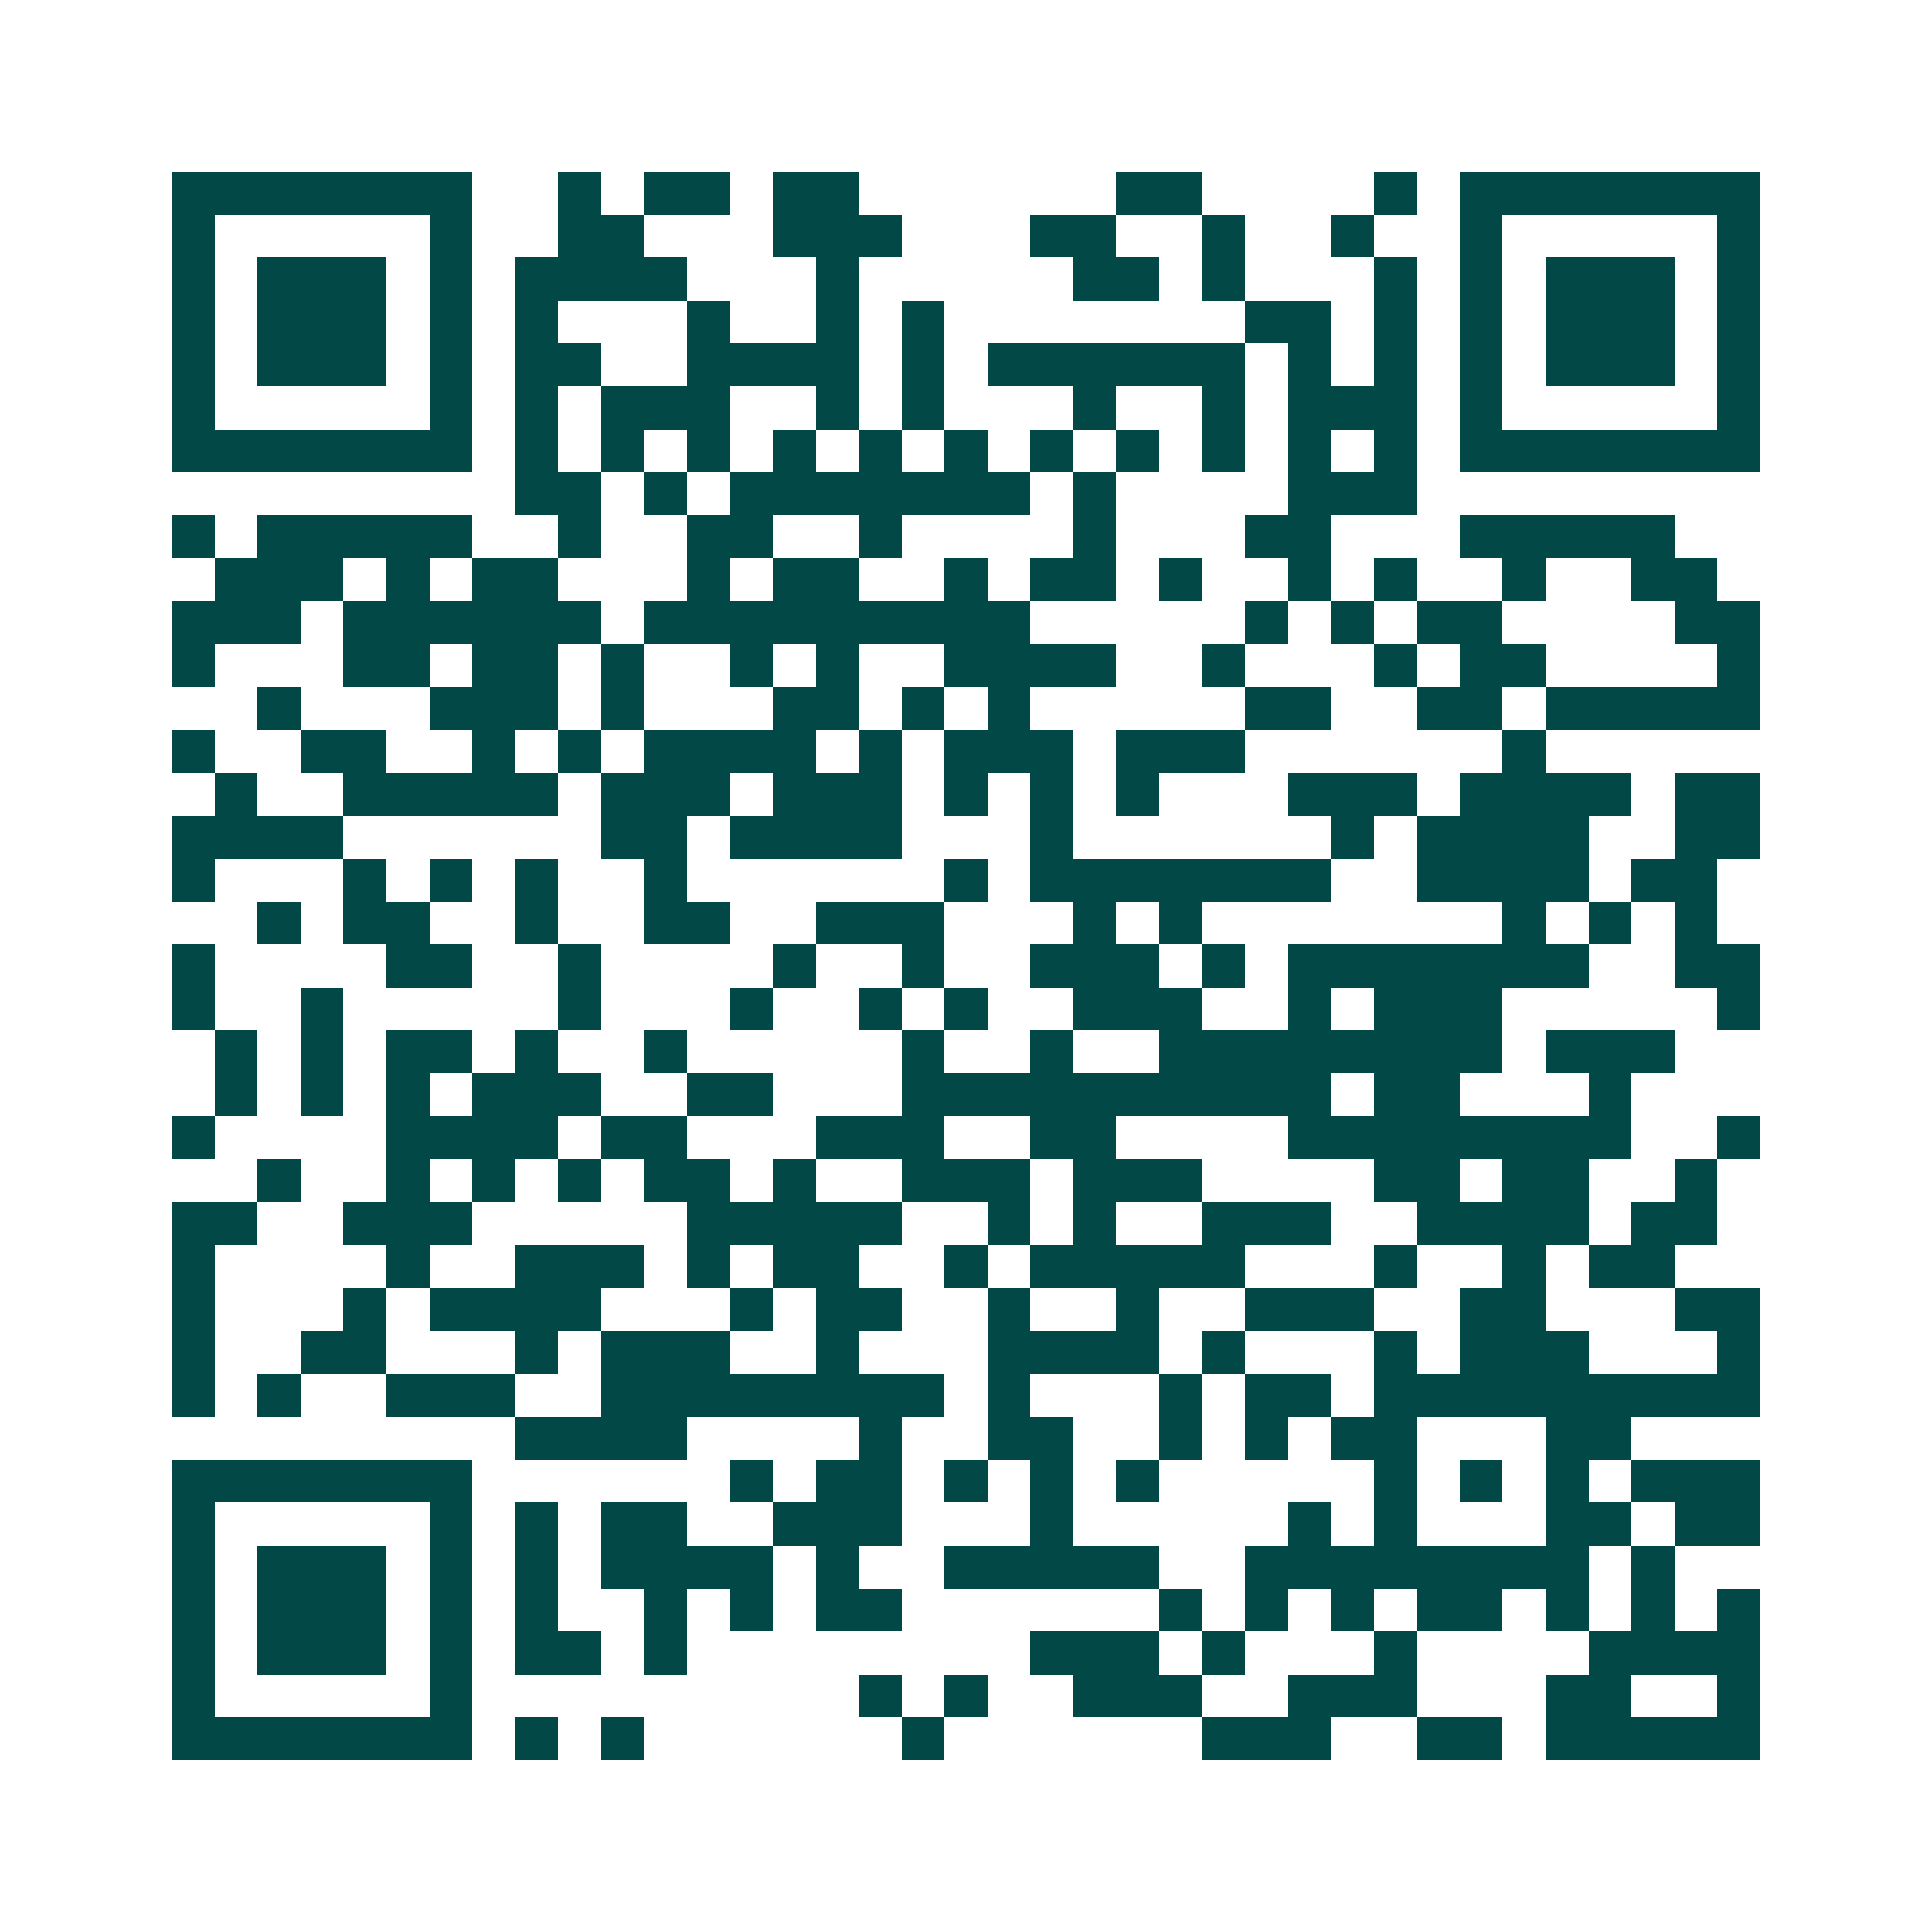 <svg xmlns="http://www.w3.org/2000/svg" width="200" height="200" viewBox="0 0 45 45" shape-rendering="crispEdges"><path fill="#ffffff" d="M0 0h45v45H0z"/><path stroke="#014847" d="M4 4.5h7m2 0h1m1 0h2m1 0h2m6 0h2m4 0h1m1 0h7M4 5.5h1m5 0h1m2 0h2m3 0h3m3 0h2m2 0h1m2 0h1m2 0h1m5 0h1M4 6.5h1m1 0h3m1 0h1m1 0h4m3 0h1m5 0h2m1 0h1m3 0h1m1 0h1m1 0h3m1 0h1M4 7.5h1m1 0h3m1 0h1m1 0h1m3 0h1m2 0h1m1 0h1m7 0h2m1 0h1m1 0h1m1 0h3m1 0h1M4 8.5h1m1 0h3m1 0h1m1 0h2m2 0h4m1 0h1m1 0h6m1 0h1m1 0h1m1 0h1m1 0h3m1 0h1M4 9.5h1m5 0h1m1 0h1m1 0h3m2 0h1m1 0h1m3 0h1m2 0h1m1 0h3m1 0h1m5 0h1M4 10.5h7m1 0h1m1 0h1m1 0h1m1 0h1m1 0h1m1 0h1m1 0h1m1 0h1m1 0h1m1 0h1m1 0h1m1 0h7M12 11.5h2m1 0h1m1 0h7m1 0h1m4 0h3M4 12.5h1m1 0h5m2 0h1m2 0h2m2 0h1m4 0h1m3 0h2m3 0h5M5 13.5h3m1 0h1m1 0h2m3 0h1m1 0h2m2 0h1m1 0h2m1 0h1m2 0h1m1 0h1m2 0h1m2 0h2M4 14.5h3m1 0h6m1 0h9m5 0h1m1 0h1m1 0h2m4 0h2M4 15.5h1m3 0h2m1 0h2m1 0h1m2 0h1m1 0h1m2 0h4m2 0h1m3 0h1m1 0h2m4 0h1M6 16.5h1m3 0h3m1 0h1m3 0h2m1 0h1m1 0h1m5 0h2m2 0h2m1 0h5M4 17.5h1m2 0h2m2 0h1m1 0h1m1 0h4m1 0h1m1 0h3m1 0h3m6 0h1M5 18.5h1m2 0h5m1 0h3m1 0h3m1 0h1m1 0h1m1 0h1m3 0h3m1 0h4m1 0h2M4 19.5h4m6 0h2m1 0h4m3 0h1m6 0h1m1 0h4m2 0h2M4 20.5h1m3 0h1m1 0h1m1 0h1m2 0h1m6 0h1m1 0h7m2 0h4m1 0h2M6 21.5h1m1 0h2m2 0h1m2 0h2m2 0h3m3 0h1m1 0h1m7 0h1m1 0h1m1 0h1M4 22.5h1m4 0h2m2 0h1m4 0h1m2 0h1m2 0h3m1 0h1m1 0h7m2 0h2M4 23.5h1m2 0h1m5 0h1m3 0h1m2 0h1m1 0h1m2 0h3m2 0h1m1 0h3m5 0h1M5 24.5h1m1 0h1m1 0h2m1 0h1m2 0h1m5 0h1m2 0h1m2 0h8m1 0h3M5 25.5h1m1 0h1m1 0h1m1 0h3m2 0h2m3 0h10m1 0h2m3 0h1M4 26.5h1m4 0h4m1 0h2m3 0h3m2 0h2m4 0h8m2 0h1M6 27.5h1m2 0h1m1 0h1m1 0h1m1 0h2m1 0h1m2 0h3m1 0h3m4 0h2m1 0h2m2 0h1M4 28.5h2m2 0h3m5 0h5m2 0h1m1 0h1m2 0h3m2 0h4m1 0h2M4 29.5h1m4 0h1m2 0h3m1 0h1m1 0h2m2 0h1m1 0h5m3 0h1m2 0h1m1 0h2M4 30.5h1m3 0h1m1 0h4m3 0h1m1 0h2m2 0h1m2 0h1m2 0h3m2 0h2m3 0h2M4 31.5h1m2 0h2m3 0h1m1 0h3m2 0h1m3 0h4m1 0h1m3 0h1m1 0h3m3 0h1M4 32.5h1m1 0h1m2 0h3m2 0h8m1 0h1m3 0h1m1 0h2m1 0h9M12 33.5h4m4 0h1m2 0h2m2 0h1m1 0h1m1 0h2m3 0h2M4 34.5h7m6 0h1m1 0h2m1 0h1m1 0h1m1 0h1m5 0h1m1 0h1m1 0h1m1 0h3M4 35.5h1m5 0h1m1 0h1m1 0h2m2 0h3m3 0h1m5 0h1m1 0h1m3 0h2m1 0h2M4 36.5h1m1 0h3m1 0h1m1 0h1m1 0h4m1 0h1m2 0h5m2 0h8m1 0h1M4 37.5h1m1 0h3m1 0h1m1 0h1m2 0h1m1 0h1m1 0h2m6 0h1m1 0h1m1 0h1m1 0h2m1 0h1m1 0h1m1 0h1M4 38.5h1m1 0h3m1 0h1m1 0h2m1 0h1m8 0h3m1 0h1m3 0h1m4 0h4M4 39.5h1m5 0h1m9 0h1m1 0h1m2 0h3m2 0h3m3 0h2m2 0h1M4 40.5h7m1 0h1m1 0h1m6 0h1m6 0h3m2 0h2m1 0h5"/></svg>
